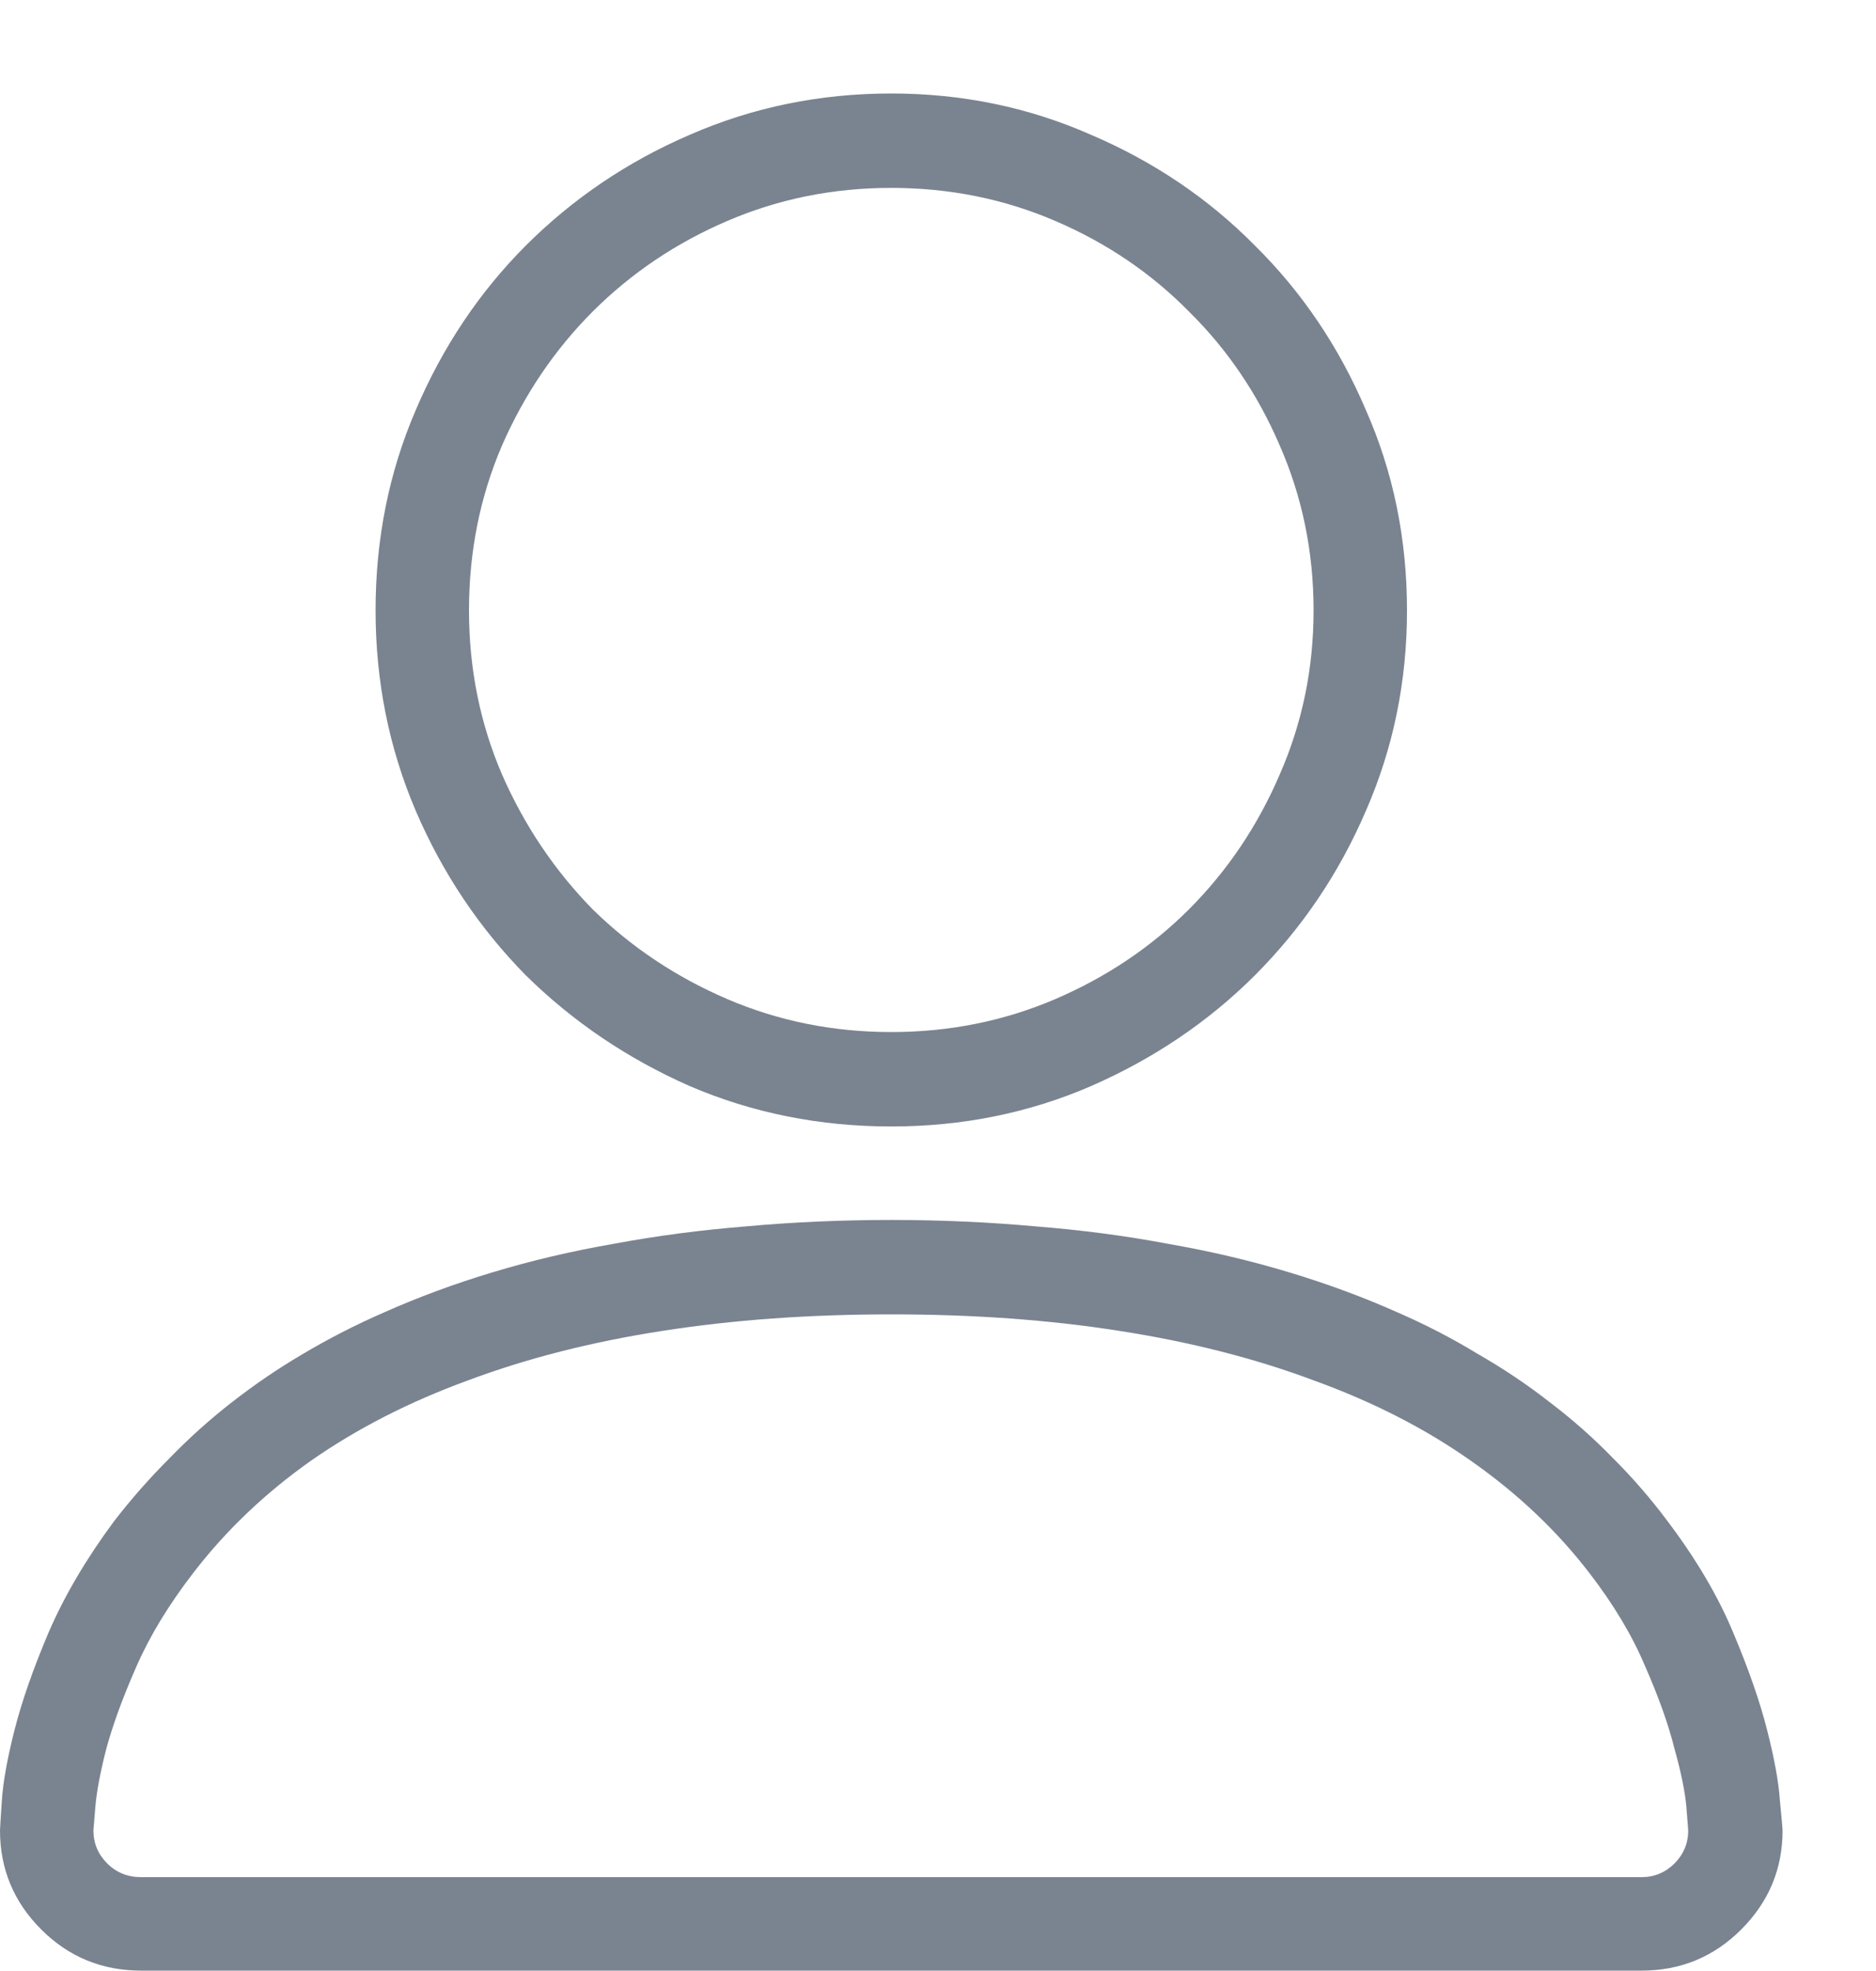 <svg width="20" height="21" viewBox="0 0 20 21" fill="none" xmlns="http://www.w3.org/2000/svg">
<path d="M9.502 12.002C8.74 12.002 8.024 11.859 7.354 11.572C6.689 11.279 6.107 10.885 5.605 10.391C5.111 9.889 4.72 9.307 4.434 8.643C4.147 7.972 4.004 7.259 4.004 6.504C4.004 5.742 4.147 5.029 4.434 4.365C4.72 3.695 5.111 3.112 5.605 2.617C6.107 2.116 6.689 1.722 7.354 1.436C8.024 1.143 8.74 0.996 9.502 0.996C10.257 0.996 10.967 1.143 11.631 1.436C12.301 1.722 12.884 2.116 13.379 2.617C13.88 3.112 14.274 3.695 14.56 4.365C14.854 5.029 15 5.742 15 6.504C15 7.259 14.854 7.972 14.56 8.643C14.274 9.307 13.88 9.889 13.379 10.391C12.884 10.885 12.301 11.279 11.631 11.572C10.967 11.859 10.257 12.002 9.502 12.002ZM9.502 2.002C8.883 2.002 8.301 2.119 7.754 2.354C7.207 2.588 6.729 2.91 6.318 3.32C5.915 3.724 5.592 4.199 5.352 4.746C5.117 5.293 5 5.879 5 6.504C5 7.122 5.117 7.705 5.352 8.252C5.592 8.799 5.915 9.277 6.318 9.688C6.729 10.091 7.207 10.41 7.754 10.645C8.301 10.879 8.883 10.996 9.502 10.996C10.12 10.996 10.703 10.879 11.25 10.645C11.797 10.41 12.272 10.091 12.676 9.688C13.086 9.277 13.408 8.799 13.643 8.252C13.883 7.705 14.004 7.122 14.004 6.504C14.004 5.879 13.883 5.293 13.643 4.746C13.408 4.199 13.086 3.724 12.676 3.32C12.272 2.91 11.797 2.588 11.25 2.354C10.703 2.119 10.12 2.002 9.502 2.002ZM17.5 20.996H1.504C1.087 20.996 0.732 20.85 0.439 20.557C0.146 20.264 0 19.912 0 19.502C0 19.482 0.007 19.375 0.02 19.18C0.033 18.984 0.078 18.734 0.156 18.428C0.234 18.122 0.355 17.777 0.518 17.393C0.687 17.002 0.921 16.605 1.221 16.201C1.403 15.967 1.598 15.745 1.807 15.537C2.015 15.322 2.236 15.124 2.471 14.941C2.712 14.753 2.965 14.58 3.232 14.424C3.506 14.261 3.792 14.115 4.092 13.984C4.456 13.822 4.844 13.678 5.254 13.555C5.664 13.431 6.094 13.33 6.543 13.252C6.999 13.167 7.471 13.105 7.959 13.066C8.454 13.021 8.968 12.998 9.502 12.998C10.029 12.998 10.54 13.021 11.035 13.066C11.53 13.105 12.002 13.167 12.451 13.252C12.9 13.33 13.33 13.431 13.74 13.555C14.15 13.678 14.538 13.822 14.902 13.984C15.202 14.115 15.485 14.261 15.752 14.424C16.025 14.58 16.283 14.753 16.523 14.941C16.764 15.124 16.989 15.322 17.197 15.537C17.406 15.745 17.598 15.967 17.773 16.201C18.079 16.605 18.314 17.002 18.477 17.393C18.639 17.777 18.76 18.122 18.838 18.428C18.916 18.734 18.962 18.984 18.975 19.18C18.994 19.375 19.004 19.482 19.004 19.502C19.004 19.912 18.857 20.264 18.564 20.557C18.271 20.85 17.917 20.996 17.5 20.996ZM9.502 14.004C8.63 14.004 7.816 14.062 7.061 14.18C6.305 14.297 5.615 14.473 4.99 14.707C4.365 14.935 3.805 15.221 3.311 15.566C2.822 15.912 2.406 16.309 2.061 16.758C1.8 17.096 1.598 17.428 1.455 17.754C1.312 18.079 1.204 18.372 1.133 18.633C1.068 18.887 1.029 19.095 1.016 19.258C1.003 19.414 0.996 19.495 0.996 19.502C0.996 19.639 1.045 19.756 1.143 19.854C1.24 19.951 1.361 20 1.504 20H17.5C17.637 20 17.754 19.951 17.852 19.854C17.949 19.756 17.998 19.639 17.998 19.502C17.998 19.495 17.991 19.414 17.979 19.258C17.965 19.095 17.923 18.887 17.852 18.633C17.787 18.372 17.682 18.079 17.539 17.754C17.402 17.428 17.204 17.096 16.943 16.758C16.598 16.309 16.178 15.912 15.684 15.566C15.195 15.221 14.635 14.935 14.004 14.707C13.379 14.473 12.689 14.297 11.934 14.18C11.185 14.062 10.374 14.004 9.502 14.004Z" fill="#7A8490"/>
</svg>
